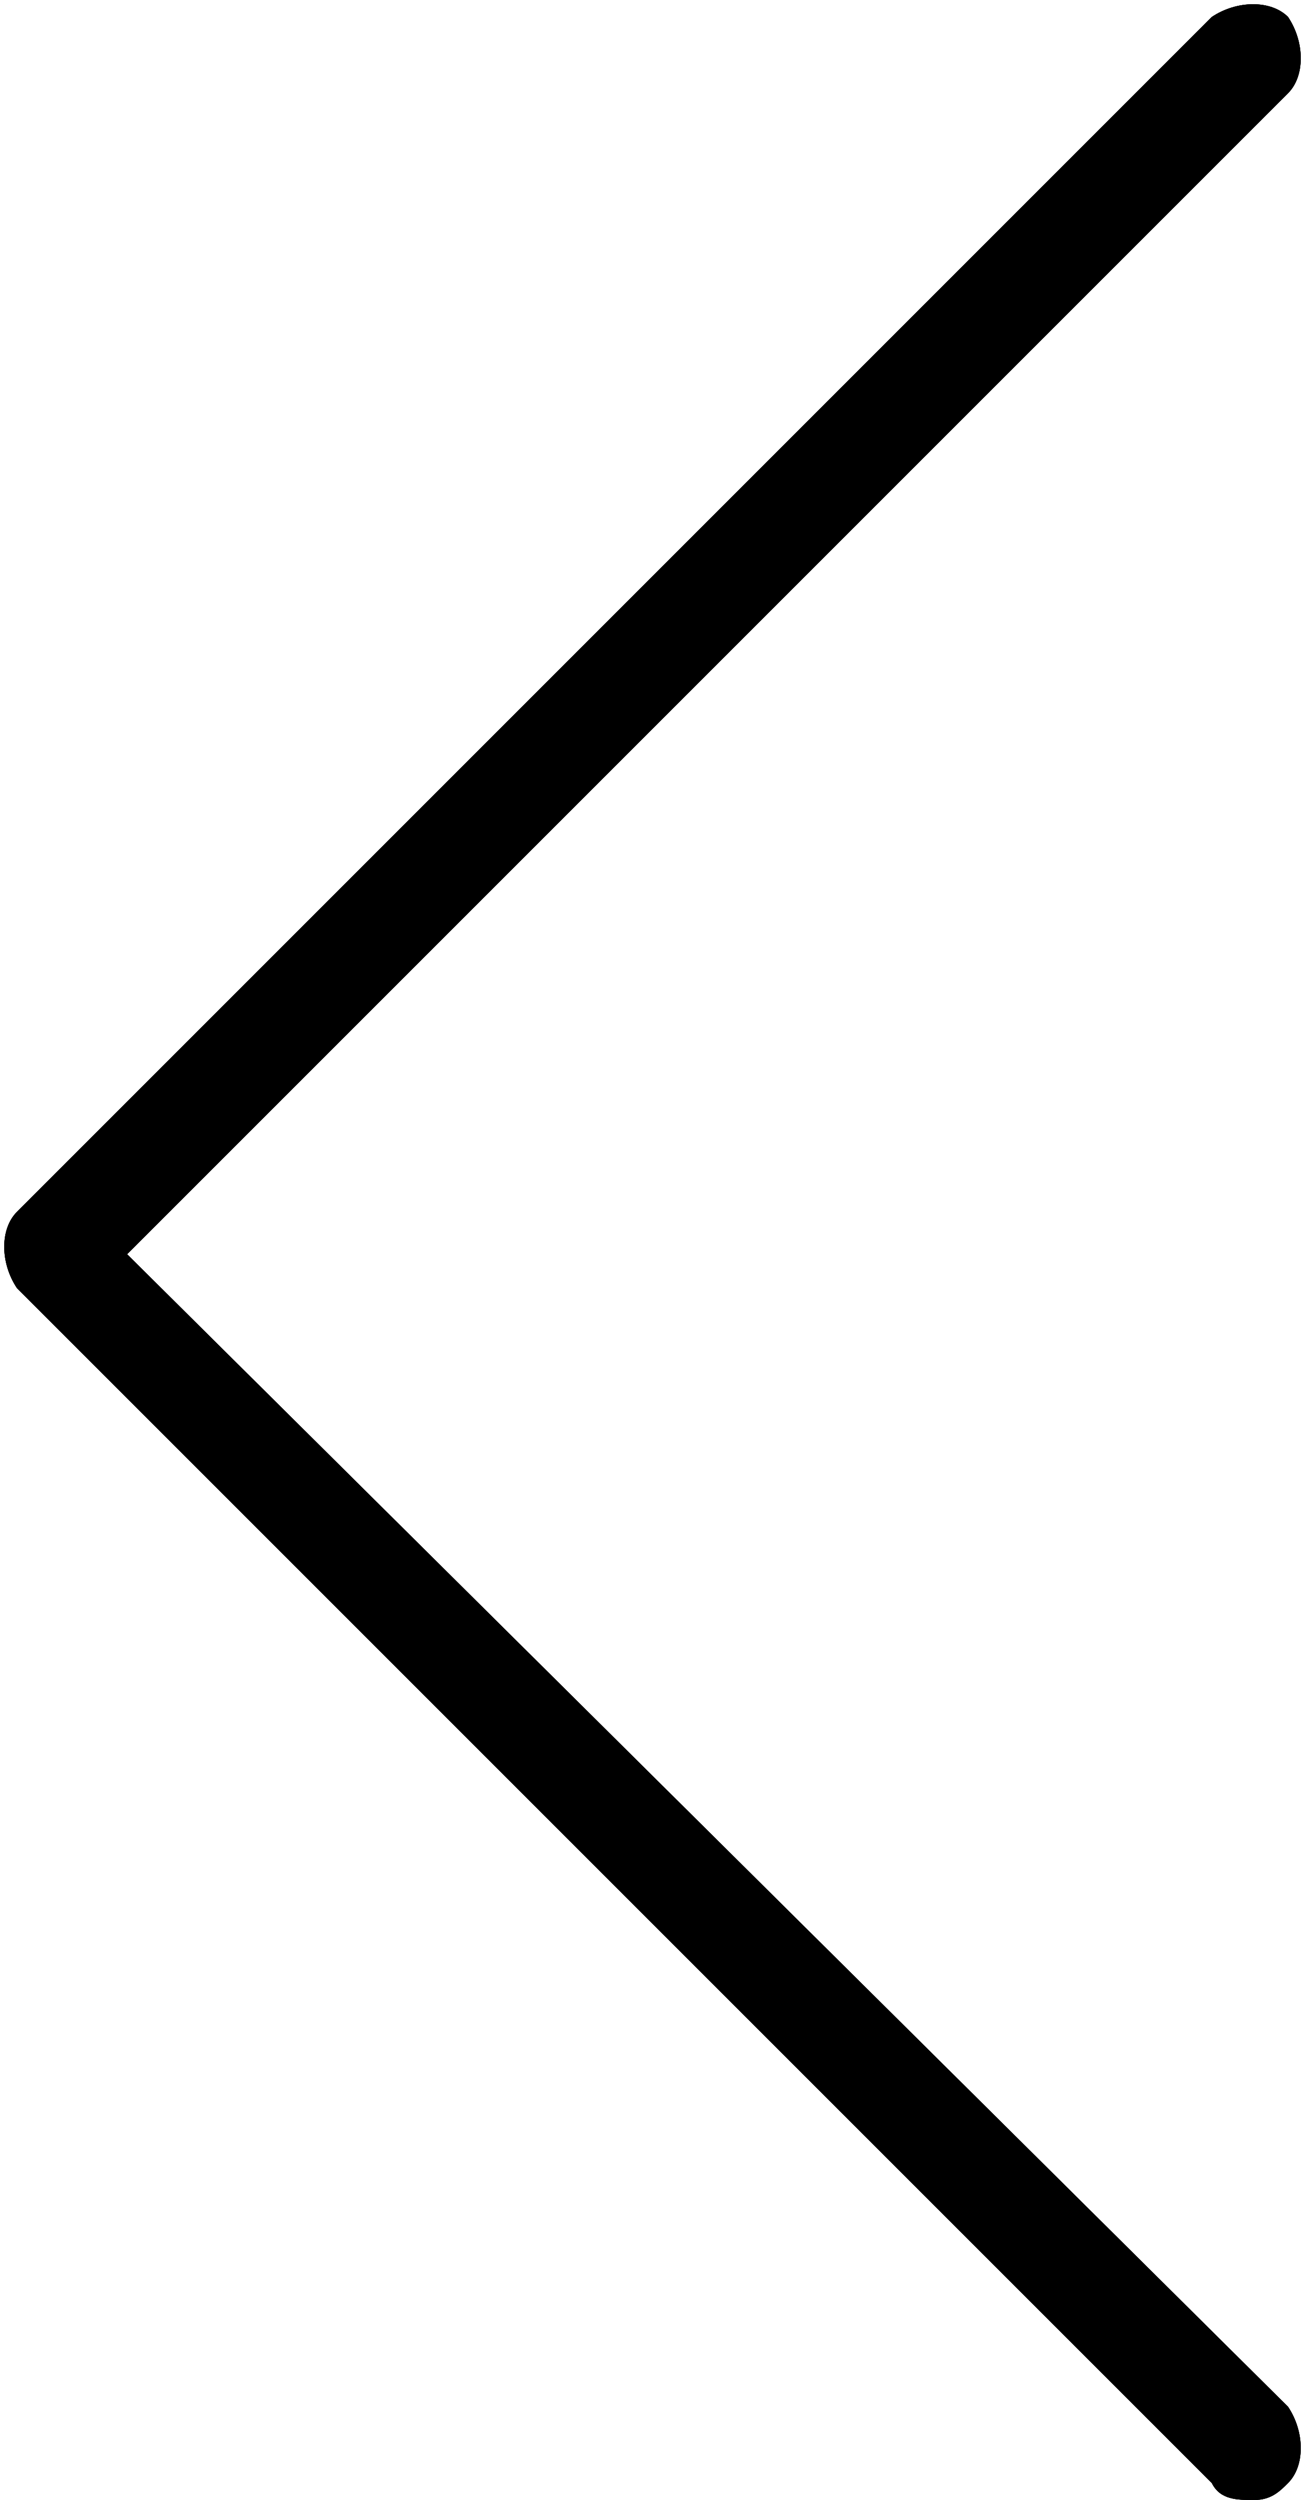 <?xml version="1.0" encoding="utf-8"?>
<!-- Generator: Adobe Illustrator 21.0.0, SVG Export Plug-In . SVG Version: 6.00 Build 0)  -->
<svg version="1.1" id="Layer_1" xmlns="http://www.w3.org/2000/svg" xmlns:xlink="http://www.w3.org/1999/xlink" x="0px" y="0px"
	 width="15.4px" height="29.5px" viewBox="0 0 15.4 29.5" style="enable-background:new 0 0 15.4 29.5;" xml:space="preserve">
<style type="text/css">
	.st0{clip-path:url(#SVGID_2_);}
	.st1{clip-path:url(#SVGID_4_);}
</style>
<g>
	<g>
		<defs>
			<path id="SVGID_1_" d="M14.8,29.5c0.2,0,0.3-0.1,0.4-0.2c0.2-0.2,0.2-0.6,0-0.9L1.5,14.8L15.2,1.1c0.2-0.2,0.2-0.6,0-0.9
				C15,0,14.6,0,14.3,0.2L0.2,14.3c-0.2,0.2-0.2,0.6,0,0.9l14.1,14.1C14.4,29.5,14.6,29.5,14.8,29.5z"/>
		</defs>
		<use xlink:href="#SVGID_1_"  style="overflow:visible;"/>
		<clipPath id="SVGID_2_">
			<use xlink:href="#SVGID_1_"  style="overflow:visible;"/>
		</clipPath>
		<g class="st0">
			<g>
				<defs>
					<rect id="SVGID_3_" x="-210.2" y="-1822" width="1440" height="3615"/>
				</defs>
				<use xlink:href="#SVGID_3_"  style="overflow:visible;"/>
				<clipPath id="SVGID_4_">
					<use xlink:href="#SVGID_3_"  style="overflow:visible;"/>
				</clipPath>
				<rect x="-5" y="-5" class="st1" width="25.4" height="39.5"/>
			</g>
		</g>
	</g>
</g>
</svg>
